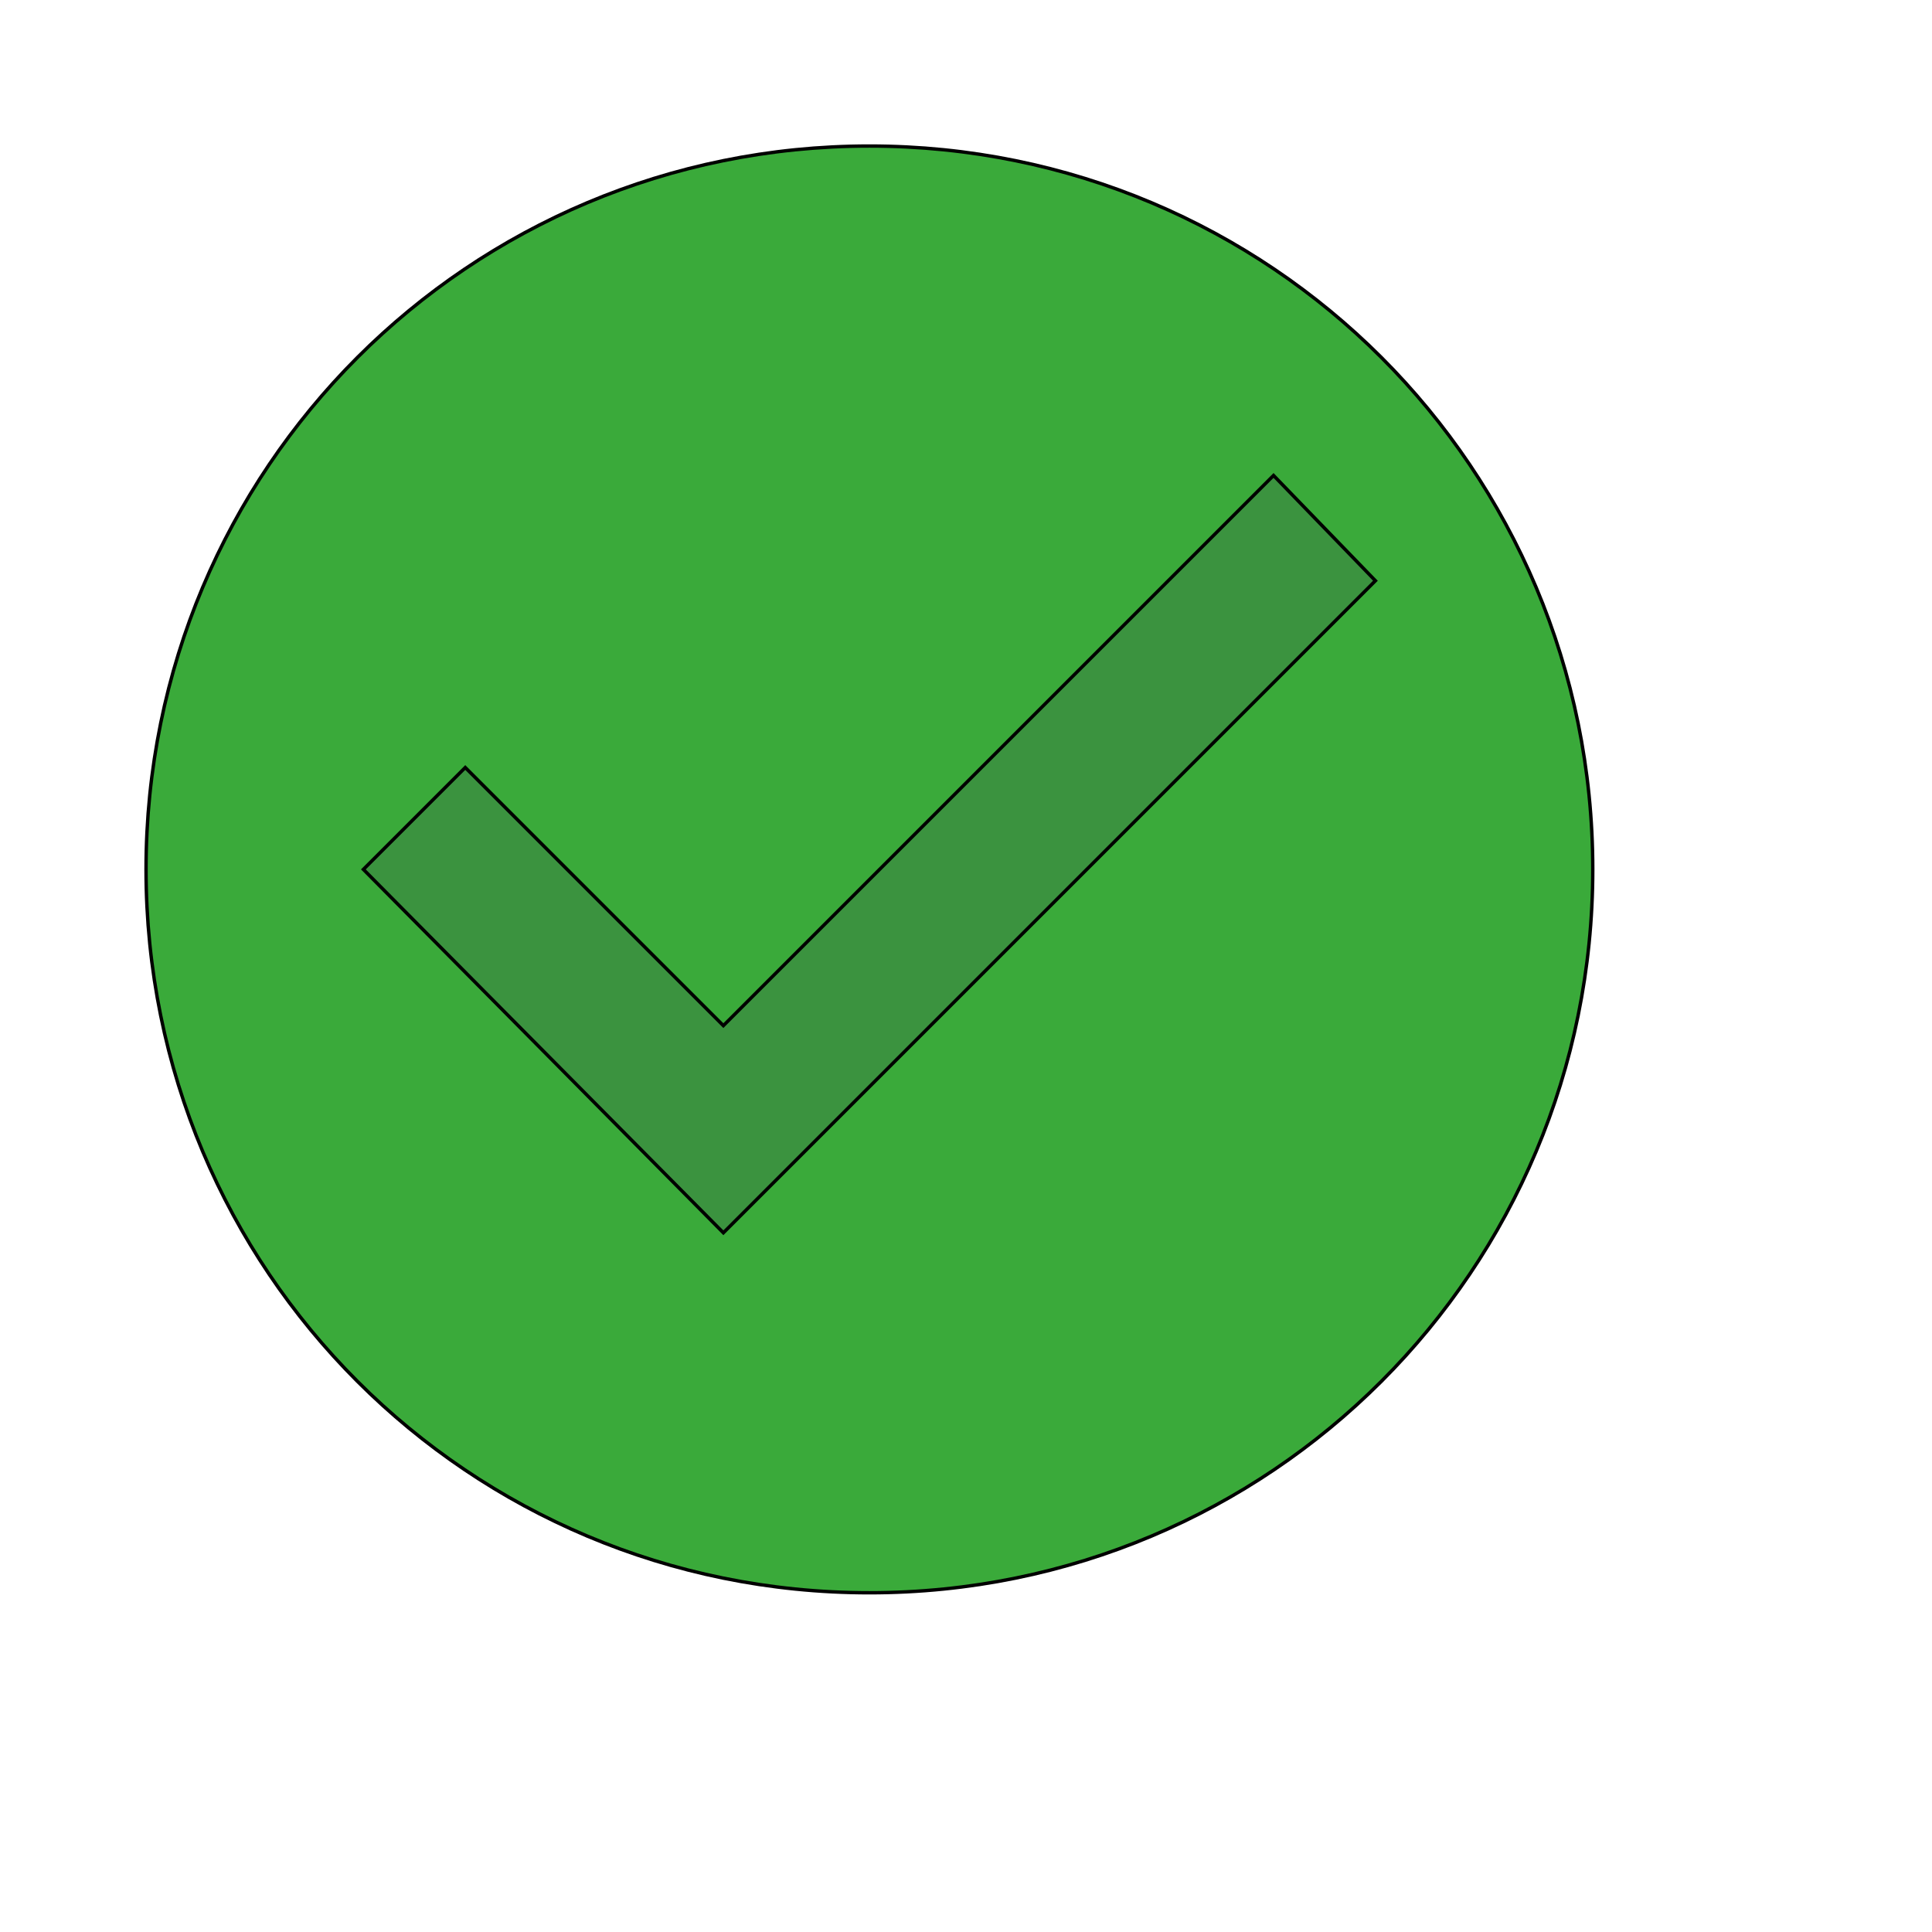 <svg id="th_wav_check-circle" width="100%" height="100%" xmlns="http://www.w3.org/2000/svg" version="1.1" xmlns:xlink="http://www.w3.org/1999/xlink" xmlns:svgjs="http://svgjs.com/svgjs" preserveAspectRatio="xMidYMin slice" data-uid="wav_check-circle" data-keyword="wav_check-circle" viewBox="0 0 512 512" transform="matrix(0.9,0,0,0.9,0,0)" data-colors="[&quot;#ed6c30&quot;,&quot;#3aaa3a&quot;,&quot;#3b933f&quot;]"><defs id="SvgjsDefs15097" fill="#ed6c30"></defs><path id="th_wav_check-circle_0" d="M256 43C138 43 43 138 43 256C43 374 138 469 256 469C374 469 469 374 469 256C469 138 374 43 256 43Z " fill-rule="evenodd" fill="#3aaa3a" stroke-width="1" stroke="#000000"></path><path id="th_wav_check-circle_1" d="M213 363L107 256L137 226L213 302L375 140L405 171L213 363Z " fill-rule="evenodd" fill="#3b933f" stroke-width="1" stroke="#000000"></path></svg>